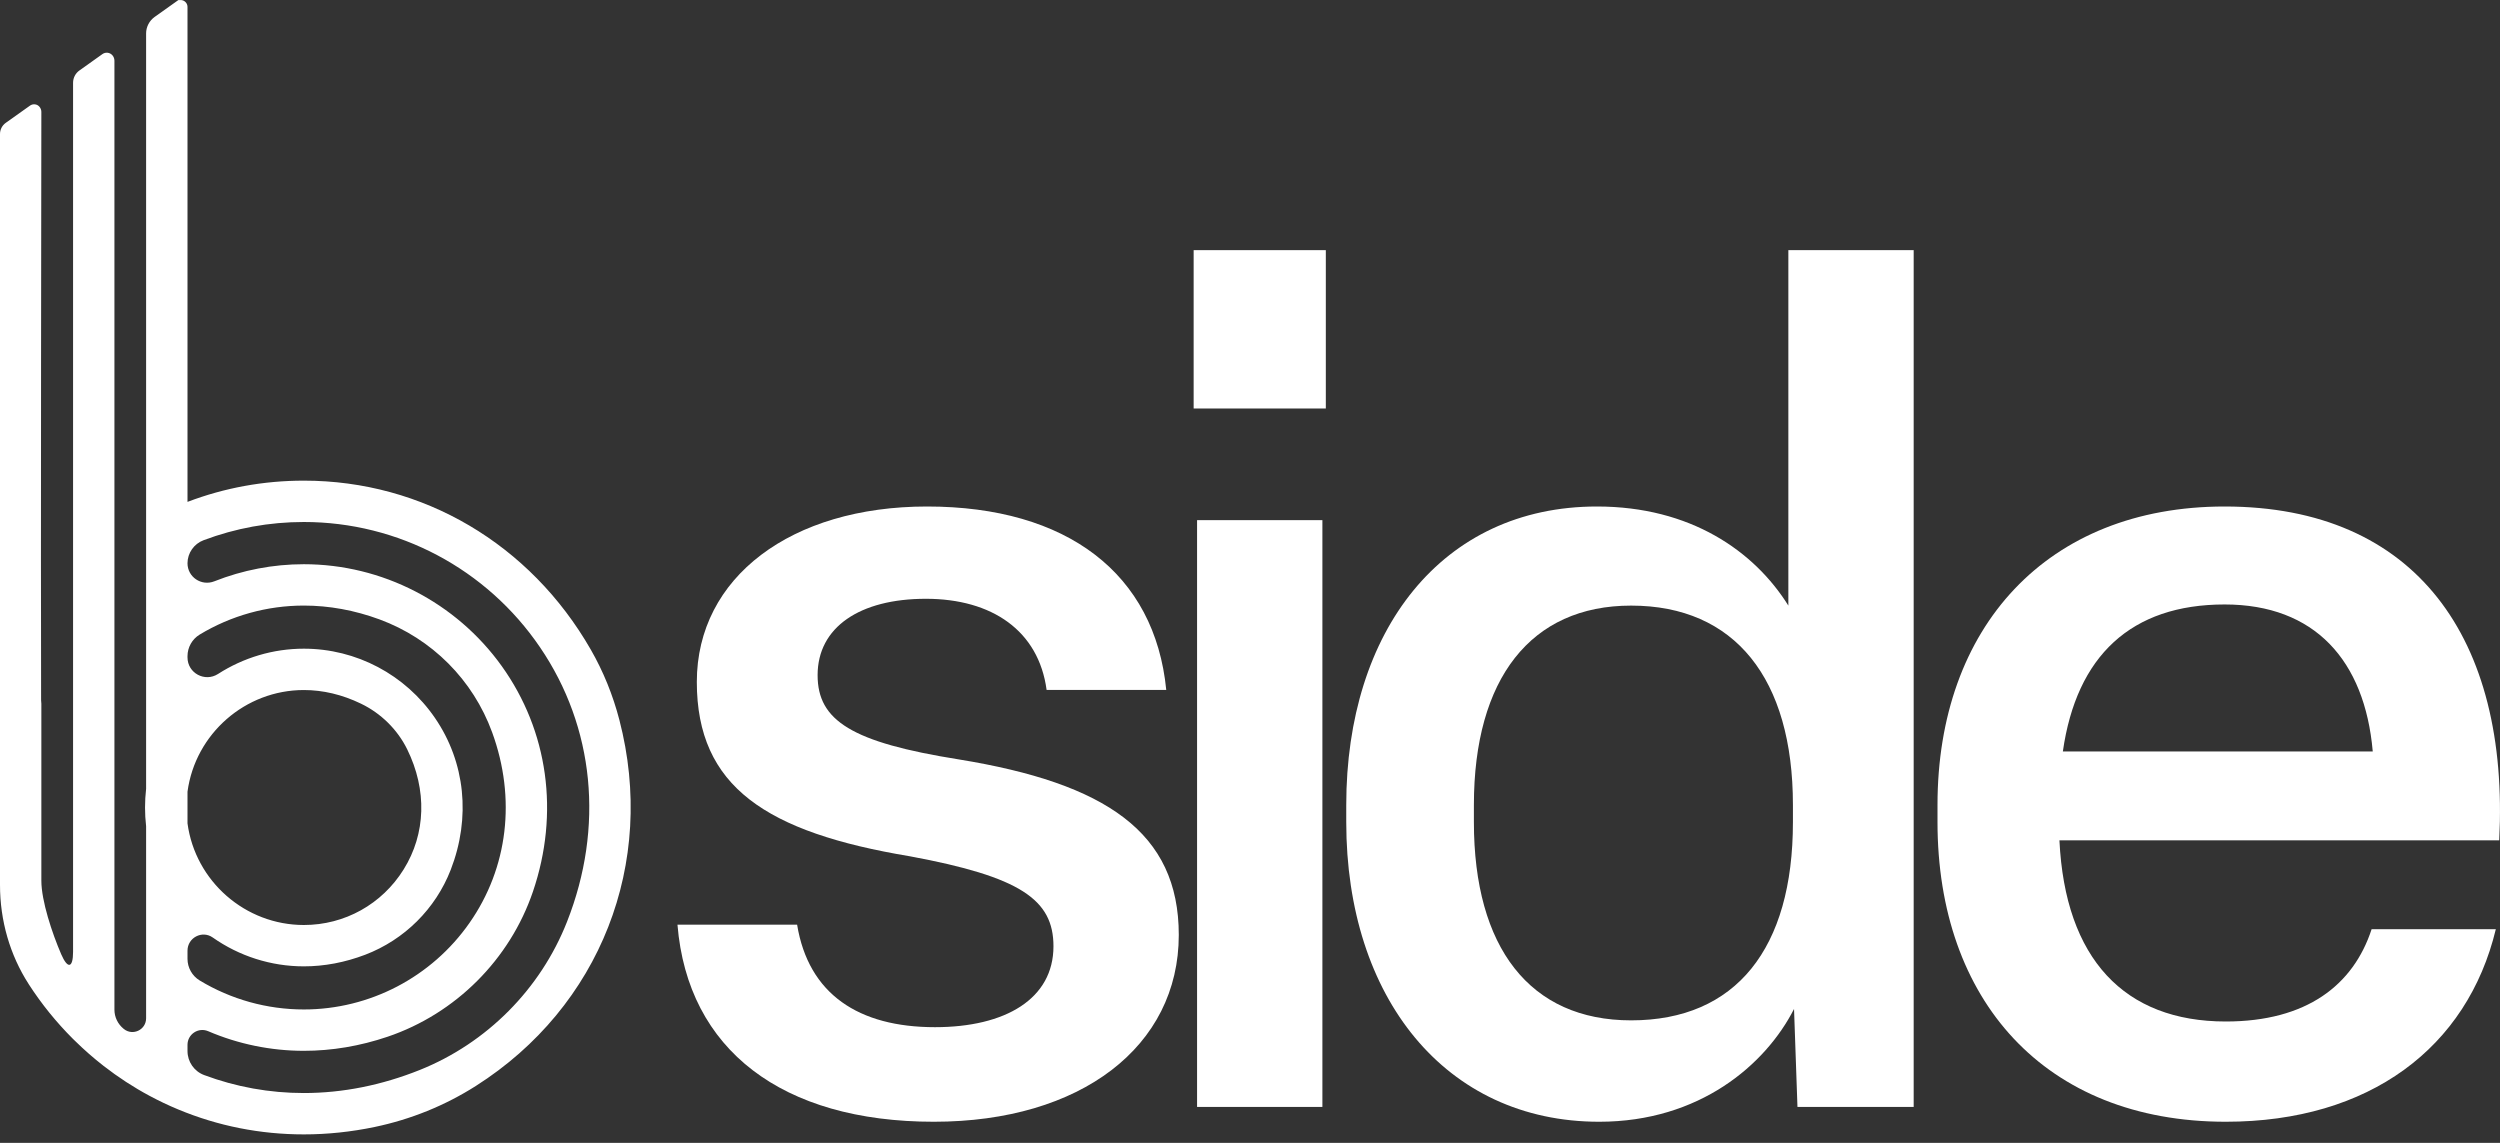 <svg width="70" height="32" viewBox="0 0 70 32" fill="none" xmlns="http://www.w3.org/2000/svg">
<rect x="0" y="0" width="70" height="32" fill="#333333" stroke="none"/>
<path d="M15.877 25.808C15.135 27.693 13.632 29.206 11.754 29.959C10.685 30.387 9.593 30.605 8.508 30.605C7.548 30.605 6.608 30.435 5.714 30.101C5.435 29.996 5.25 29.728 5.25 29.429V29.256C5.25 28.957 5.555 28.756 5.83 28.874C6.672 29.235 7.586 29.423 8.508 29.423C9.289 29.423 10.078 29.291 10.851 29.029C12.755 28.385 14.277 26.865 14.923 24.963C15.669 22.768 15.35 20.467 14.049 18.651C12.769 16.864 10.697 15.798 8.508 15.798C7.647 15.798 6.795 15.962 6 16.277C5.64 16.419 5.25 16.158 5.25 15.771C5.25 15.487 5.431 15.227 5.7 15.126C6.598 14.788 7.542 14.616 8.508 14.616C11.153 14.616 13.626 15.927 15.12 18.123C16.644 20.36 16.92 23.161 15.877 25.808ZM5.25 26.619C5.25 26.257 5.658 26.041 5.955 26.249C6.697 26.771 7.586 27.058 8.508 27.058C9.082 27.058 9.66 26.948 10.225 26.733C11.323 26.314 12.196 25.447 12.62 24.355C13.188 22.891 13.027 21.342 12.18 20.104C11.348 18.889 9.975 18.163 8.508 18.163C7.648 18.163 6.816 18.414 6.105 18.871C5.736 19.108 5.25 18.847 5.25 18.407V18.372C5.25 18.127 5.38 17.895 5.591 17.768C6.47 17.237 7.479 16.956 8.508 16.956C9.215 16.956 9.927 17.086 10.626 17.343C12.094 17.884 13.245 19.037 13.781 20.508C14.456 22.357 14.224 24.302 13.144 25.844C12.084 27.36 10.351 28.265 8.508 28.265C7.478 28.265 6.469 27.984 5.591 27.453C5.38 27.326 5.25 27.094 5.25 26.848V26.619ZM5.25 22.167C5.25 22.167 5.25 22.167 5.25 22.167C5.469 20.544 6.868 19.321 8.508 19.321C9.044 19.321 9.581 19.449 10.104 19.701C10.668 19.972 11.129 20.427 11.402 20.982C11.961 22.119 11.925 23.344 11.302 24.344C10.696 25.318 9.651 25.9 8.508 25.9C6.868 25.9 5.469 24.677 5.25 23.054V23.054V22.167ZM17.343 20.16C17.162 19.463 16.893 18.8 16.542 18.189C14.842 15.227 11.839 13.458 8.508 13.458C7.382 13.458 6.288 13.658 5.252 14.052C5.251 14.053 5.25 14.052 5.25 14.05V0.193C5.25 0.087 5.163 0.001 5.057 0.001L4.995 0.001C4.995 0.001 4.995 0.001 4.994 0.002L4.33 0.474C4.181 0.581 4.091 0.753 4.091 0.937V16.7V17.932V22.087C4.071 22.261 4.061 22.437 4.061 22.611C4.061 22.784 4.071 22.96 4.091 23.134V28.512C4.091 28.836 3.716 29.014 3.466 28.81L3.46 28.805C3.297 28.672 3.204 28.477 3.204 28.271V18.229V16.959V1.699C3.204 1.588 3.123 1.488 3.012 1.477C2.96 1.471 2.909 1.485 2.867 1.515L2.224 1.973C2.112 2.052 2.046 2.181 2.046 2.317V18.985V26.651C2.046 27.109 1.896 27.14 1.714 26.72C1.459 26.128 1.158 25.225 1.158 24.659V19.704C1.154 19.673 1.152 19.641 1.151 19.61C1.138 16.331 1.158 3.133 1.158 3.133C1.158 3.026 1.079 2.929 0.973 2.921C0.925 2.917 0.878 2.93 0.839 2.958L0.161 3.44C0.06 3.512 0 3.629 0 3.753V24.776C0 25.778 0.278 26.739 0.802 27.553L0.812 27.569C1.164 28.113 1.576 28.622 2.036 29.082C2.05 29.096 2.064 29.11 2.078 29.123L2.102 29.146C2.356 29.396 2.625 29.631 2.9 29.845C3.306 30.161 3.74 30.444 4.191 30.685C4.45 30.824 4.718 30.952 4.989 31.064C6.103 31.528 7.286 31.763 8.508 31.763C9.165 31.763 9.831 31.693 10.488 31.556C11.506 31.343 12.46 30.956 13.326 30.405C16.807 28.191 18.384 24.169 17.343 20.16Z" fill="white"/>
<path d="M18.969 25.89H22.319C22.638 27.836 24.041 28.761 26.179 28.761C28.157 28.761 29.497 27.964 29.497 26.496C29.497 25.188 28.572 24.55 25.477 23.976C21.457 23.306 19.511 22.03 19.511 19.095C19.511 16.16 22.159 14.182 25.955 14.182C29.88 14.182 32.336 16.064 32.655 19.318H29.305C29.082 17.659 27.774 16.766 25.924 16.766C24.073 16.766 22.893 17.563 22.893 18.904C22.893 20.18 23.85 20.786 26.849 21.264C30.964 21.934 33.006 23.306 33.006 26.177C33.006 29.303 30.262 31.409 26.147 31.409C21.904 31.409 19.256 29.399 18.969 25.89Z" fill="white"/>
<path d="M33.518 14.564H37.027V30.994H33.518V14.564ZM33.422 7.004H37.123V11.438H33.422V7.004Z" fill="white"/>
<path d="M50.202 23.019V22.54C50.202 18.999 48.574 16.957 45.671 16.957C42.864 16.957 41.269 18.999 41.269 22.54V23.019C41.269 26.528 42.832 28.57 45.671 28.57C48.606 28.57 50.202 26.56 50.202 23.019ZM37.695 23.019V22.54C37.695 17.659 40.375 14.182 44.714 14.182C47.33 14.182 49.117 15.426 50.074 16.957V7.004H53.583V30.994H50.329L50.233 28.251C49.436 29.814 47.585 31.409 44.778 31.409C40.471 31.409 37.695 27.932 37.695 23.019Z" fill="white"/>
<path d="M66.437 21.041C66.214 18.489 64.81 16.925 62.29 16.925C59.674 16.925 58.142 18.361 57.76 21.041H66.437ZM54.25 23.019V22.54C54.25 17.564 57.313 14.182 62.29 14.182C67.65 14.182 70.266 17.883 69.978 23.529H57.664C57.823 26.847 59.482 28.602 62.322 28.602C64.587 28.602 65.895 27.581 66.405 26.018H69.883C69.085 29.336 66.341 31.409 62.322 31.409C57.249 31.409 54.25 27.996 54.25 23.019Z" fill="white"/>
</svg>
